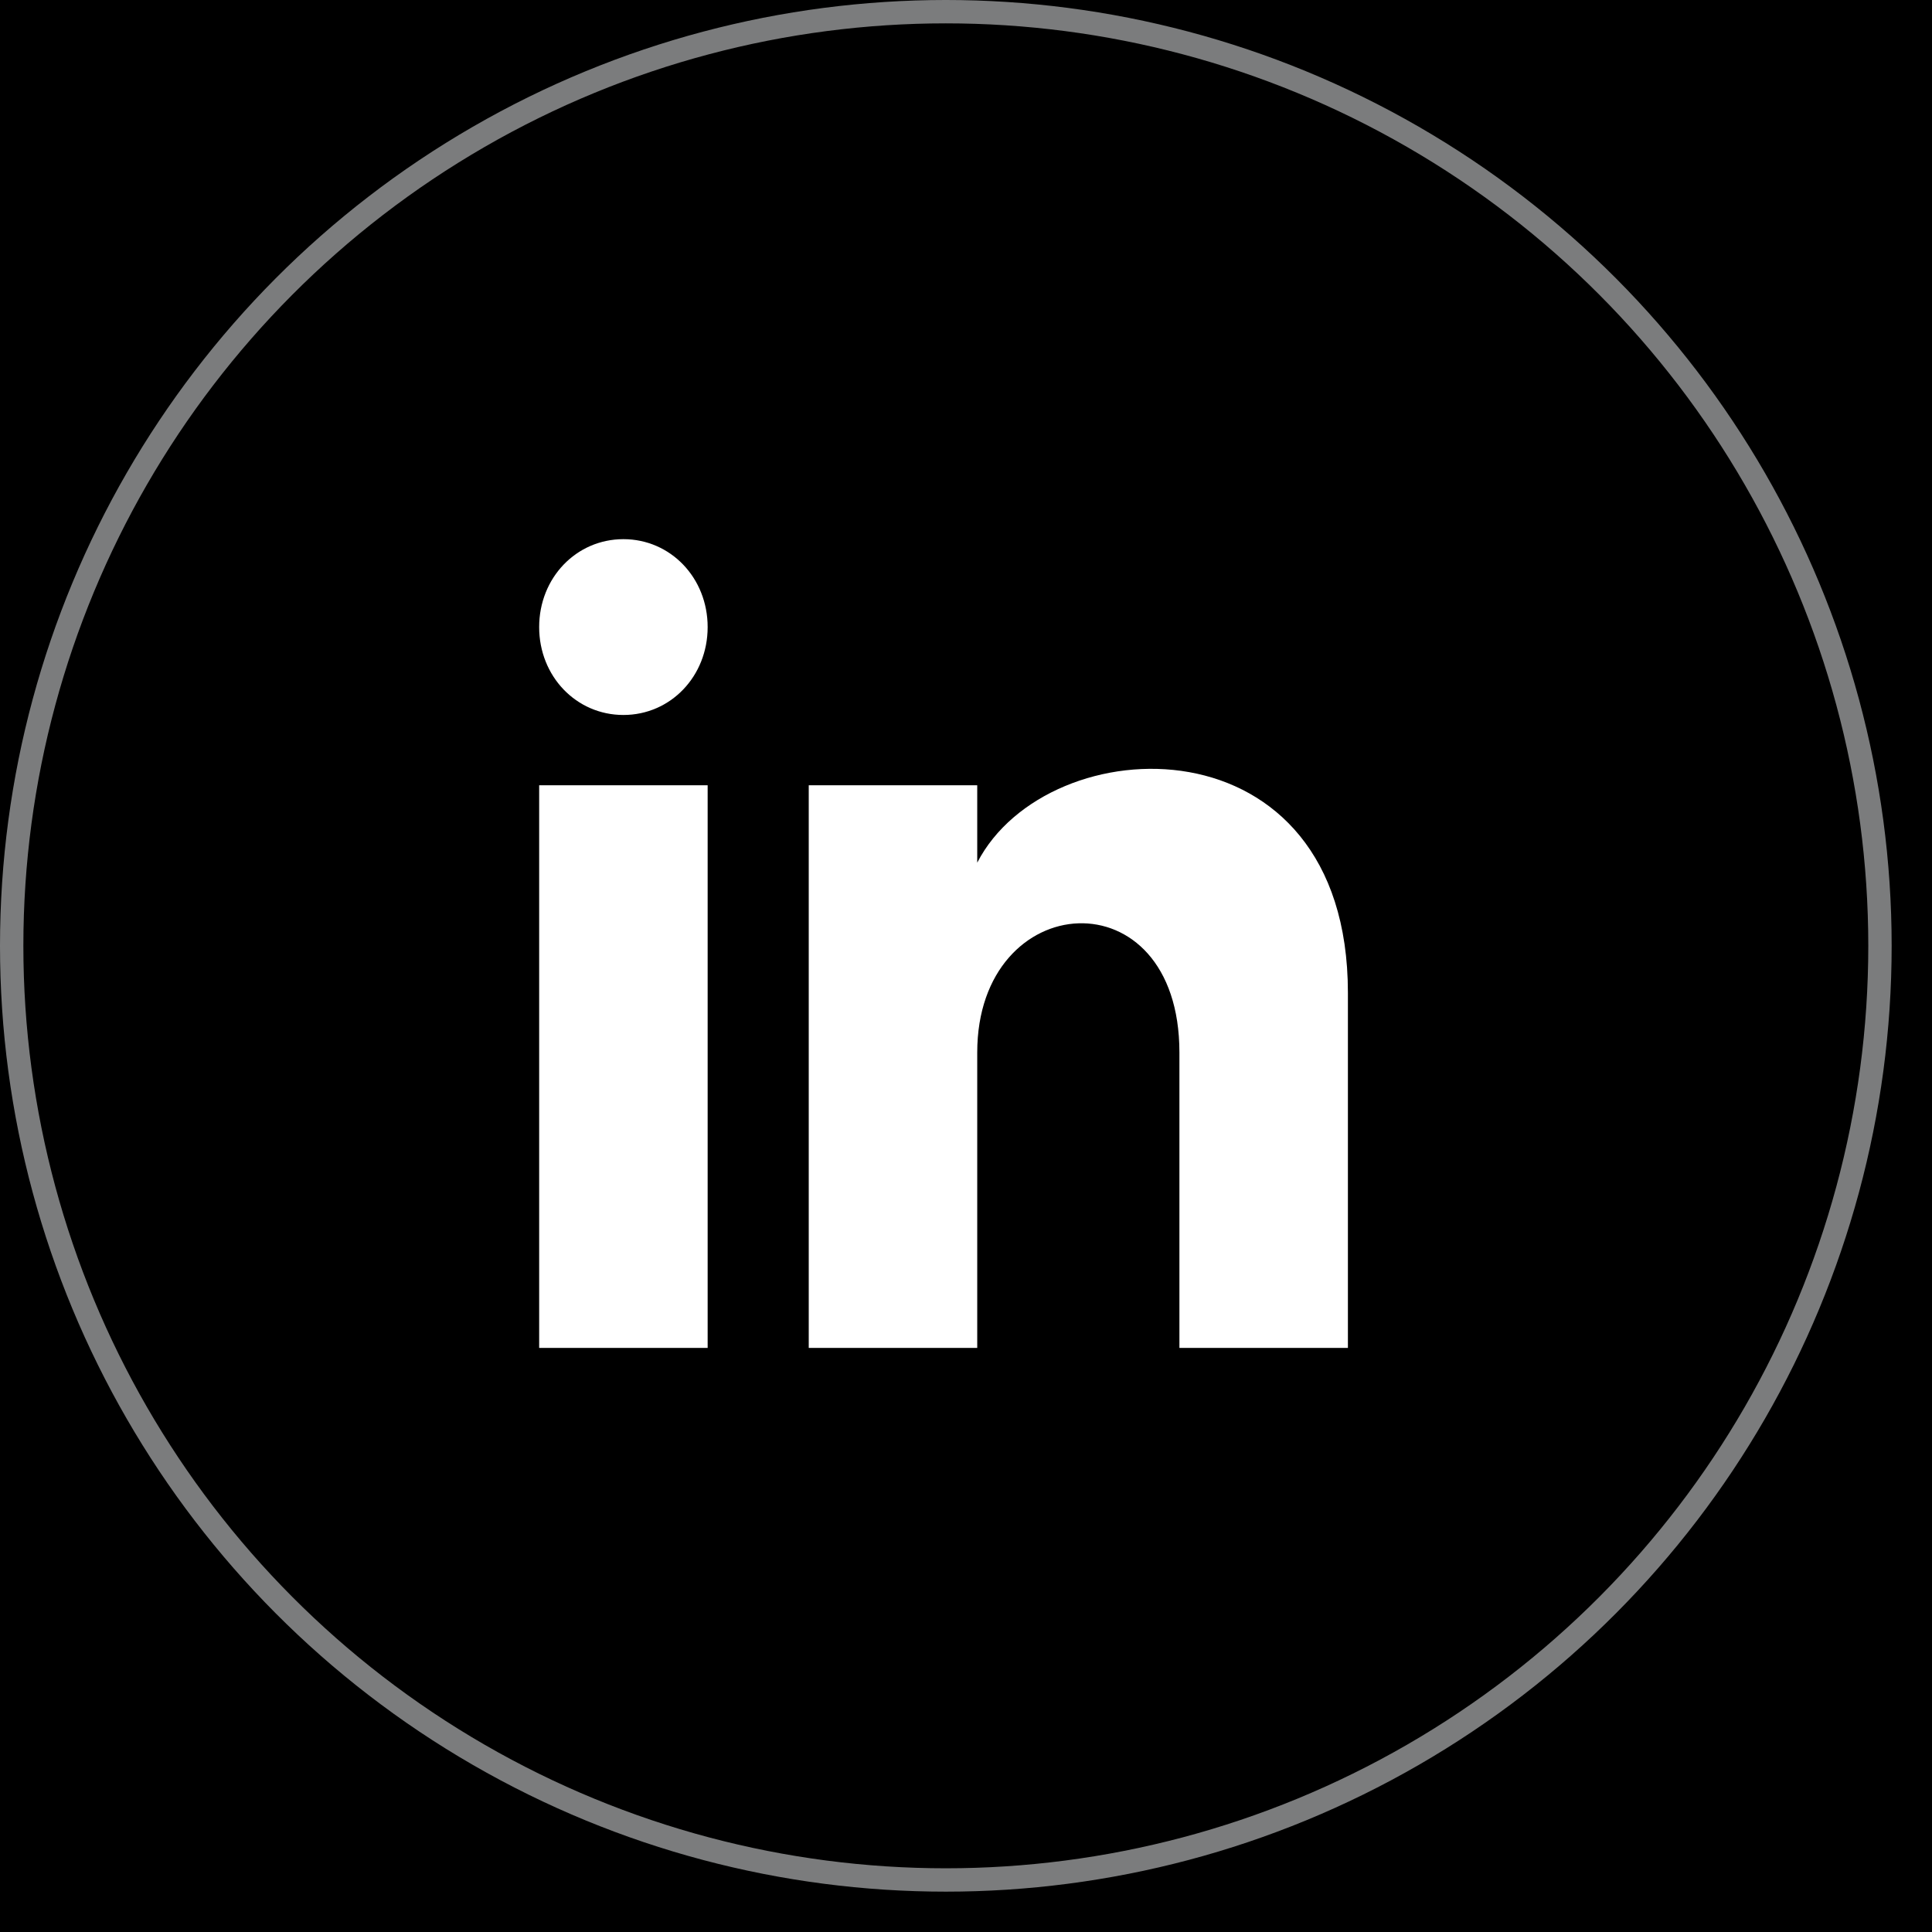 <svg width="43" height="43" viewBox="0 0 43 43" fill="none" xmlns="http://www.w3.org/2000/svg">
<rect width="43" height="43" fill="#F2F2F2"/>
<g clip-path="url(#clip0_2272_6958)">
<rect width="1440" height="7122" transform="translate(-1250 -7065)" fill="white"/>
<rect x="-1250" y="-16" width="1440" height="73" fill="black"/>
<rect x="-1185" y="-16" width="1313" height="73" fill="black"/>
<path d="M15.75 13.957C15.75 15.052 14.925 15.913 13.875 15.913C12.825 15.913 12 15.052 12 13.957C12 12.861 12.825 12 13.875 12C14.925 12 15.75 12.861 15.75 13.957ZM15.75 17.478H12V30H15.75V17.478ZM21.75 17.478H18V30H21.75V23.426C21.75 19.748 26.25 19.435 26.25 23.426V30H30V22.096C30 15.913 23.325 16.148 21.75 19.2V17.478Z" fill="white"/>
<circle cx="21.051" cy="21.051" r="20.791" stroke="#F6F9FB" stroke-opacity="0.5" stroke-width="0.52"/>
</g>
<defs>
<clipPath id="clip0_2272_6958">
<rect width="1440" height="7122" fill="white" transform="translate(-1250 -7065)"/>
</clipPath>
</defs>
</svg>
